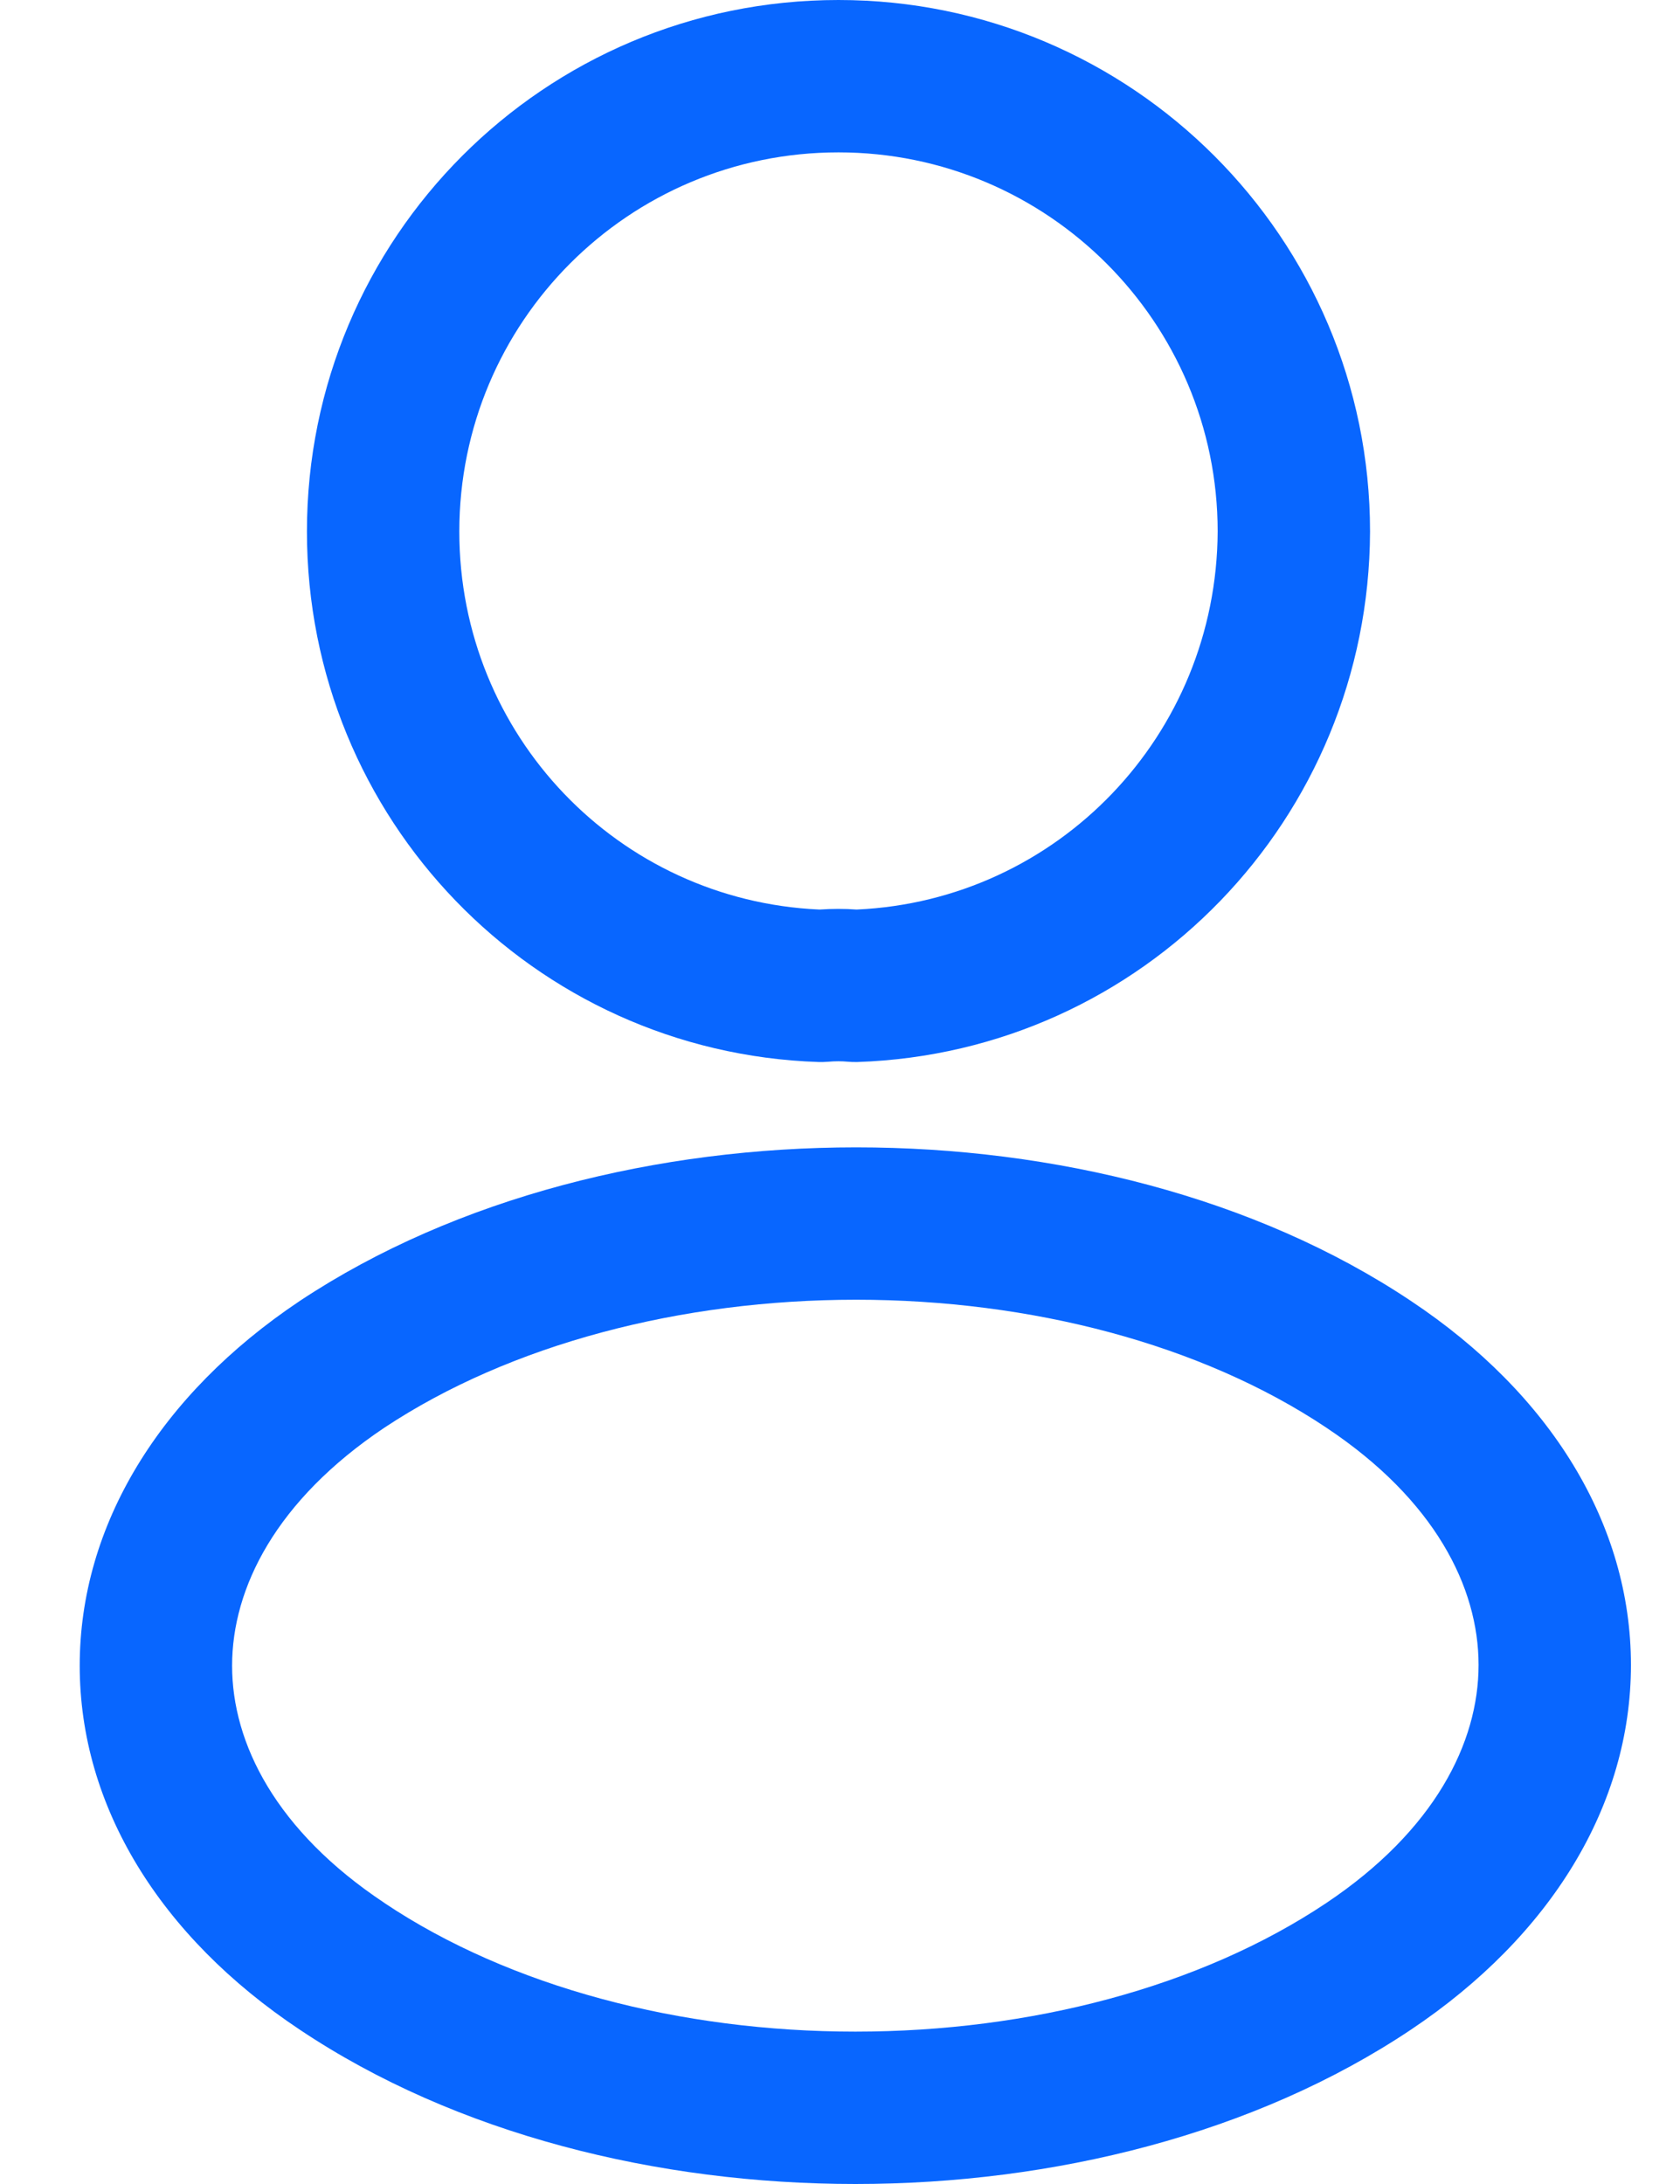 <svg width="20" height="26" viewBox="0 0 20 26" fill="none" xmlns="http://www.w3.org/2000/svg">
<path fill-rule="evenodd" clip-rule="evenodd" d="M9.982 1.814C7.481 1.814 5.468 3.836 5.468 6.328C5.468 8.754 7.363 10.722 9.756 10.828C9.901 10.818 10.054 10.817 10.198 10.828C12.589 10.721 14.485 8.754 14.496 6.326C14.495 3.836 12.472 1.814 9.982 1.814ZM3.654 6.328C3.654 2.837 6.476 0 9.982 0C13.474 0 16.31 2.836 16.31 6.328L16.31 6.332C16.296 9.746 13.604 12.529 10.208 12.643C10.168 12.644 10.127 12.643 10.087 12.639C10.028 12.633 9.939 12.632 9.857 12.64C9.819 12.643 9.782 12.644 9.744 12.643C6.348 12.529 3.654 9.746 3.654 6.328Z" fill="#0866FF"/>
<path fill-rule="evenodd" clip-rule="evenodd" d="M10.192 13.659C12.544 13.659 14.943 14.249 16.796 15.487C18.463 16.596 19.416 18.149 19.416 19.821C19.416 21.491 18.463 23.047 16.798 24.162L16.798 24.162C14.939 25.406 12.537 26 10.183 26C7.829 26 5.428 25.407 3.569 24.163C1.903 23.054 0.949 21.501 0.949 19.83C0.949 18.159 1.902 16.603 3.568 15.488L3.571 15.486L3.571 15.486C5.435 14.25 7.839 13.659 10.192 13.659ZM4.575 16.997C6.08 15.999 8.114 15.473 10.192 15.473C12.271 15.473 14.298 16 15.79 16.996L15.791 16.997C17.079 17.854 17.602 18.894 17.602 19.821C17.602 20.747 17.078 21.792 15.789 22.655C14.291 23.657 12.261 24.186 10.183 24.186C8.105 24.186 6.075 23.657 4.577 22.655L4.575 22.653C3.287 21.797 2.763 20.756 2.763 19.83C2.763 18.903 3.287 17.86 4.575 16.997Z" fill="#0866FF"/>
</svg>
